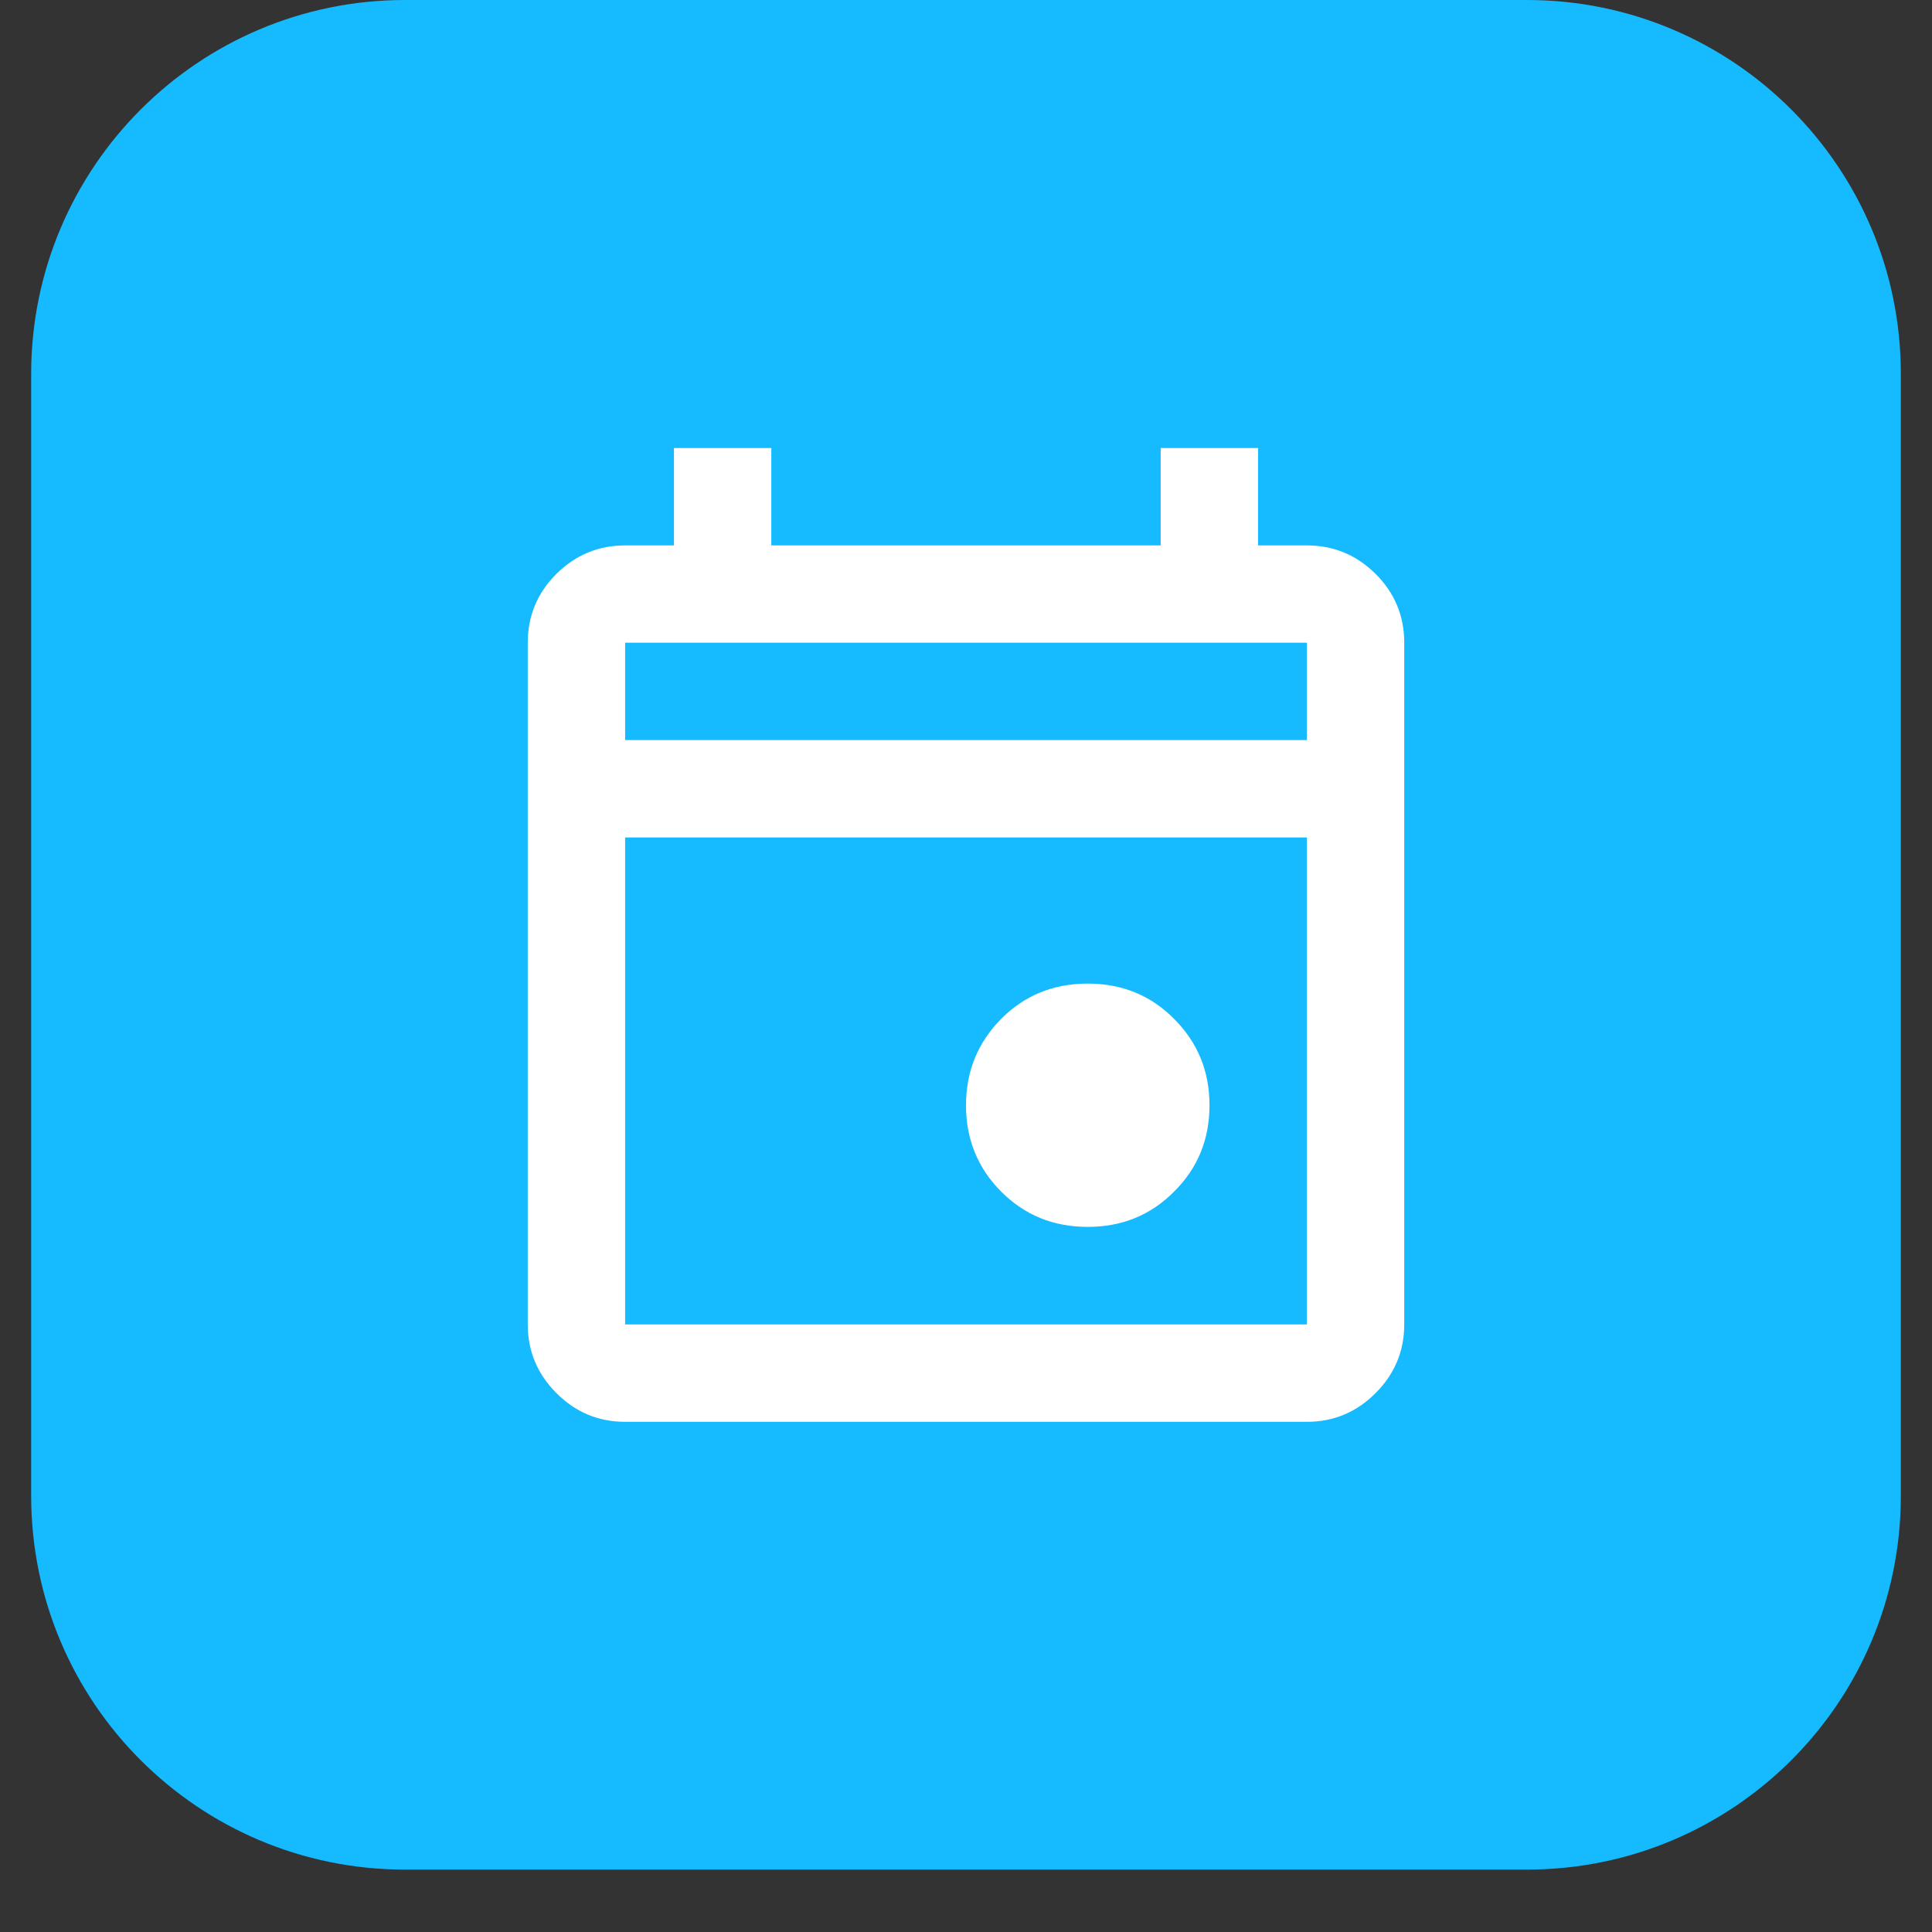 <svg xmlns="http://www.w3.org/2000/svg" xmlns:xlink="http://www.w3.org/1999/xlink" width="40" zoomAndPan="magnify" viewBox="0 0 30 30" height="40" preserveAspectRatio="xMidYMid meet" version="1.2"><rect x="0" y="0" width="30" height="30" fill="#333333" stroke="none"/><defs><clipPath id="b3660b835c"><path d="M 0.484 0 L 29.516 0 L 29.516 29.031 L 0.484 29.031 Z M 0.484 0 "/></clipPath><clipPath id="f86252c63a"><path d="M 6.289 0 L 23.711 0 C 26.918 0 29.516 2.602 29.516 5.805 L 29.516 23.227 C 29.516 26.434 26.918 29.031 23.711 29.031 L 6.289 29.031 C 3.082 29.031 0.484 26.434 0.484 23.227 L 0.484 5.805 C 0.484 2.602 3.082 0 6.289 0 Z M 6.289 0 "/></clipPath></defs><g id="008195ac30"><g clip-rule="nonzero" clip-path="url(#b3660b835c)"><g clip-rule="nonzero" clip-path="url(#f86252c63a)"><path style=" stroke:none;fill-rule:nonzero;fill:#15baff;fill-opacity:1;" d="M 0.484 0 L 29.516 0 L 29.516 29.031 L 0.484 29.031 Z M 0.484 0 "/></g></g><path style=" stroke:none;fill-rule:nonzero;fill:#ffffff;fill-opacity:1;" d="M 16.891 19.051 C 16.359 19.051 15.914 18.871 15.547 18.504 C 15.184 18.141 15 17.691 15 17.164 C 15 16.633 15.184 16.188 15.547 15.82 C 15.914 15.453 16.359 15.273 16.891 15.273 C 17.418 15.273 17.867 15.453 18.23 15.82 C 18.598 16.188 18.781 16.633 18.781 17.164 C 18.781 17.691 18.598 18.141 18.23 18.504 C 17.867 18.871 17.418 19.051 16.891 19.051 Z M 9.707 22.078 C 9.293 22.078 8.938 21.93 8.641 21.633 C 8.344 21.336 8.195 20.98 8.195 20.566 L 8.195 9.98 C 8.195 9.562 8.344 9.207 8.641 8.91 C 8.938 8.617 9.293 8.469 9.707 8.469 L 10.465 8.469 L 10.465 6.957 L 11.977 6.957 L 11.977 8.469 L 18.023 8.469 L 18.023 6.957 L 19.535 6.957 L 19.535 8.469 L 20.293 8.469 C 20.707 8.469 21.062 8.617 21.359 8.91 C 21.656 9.207 21.805 9.562 21.805 9.98 L 21.805 20.566 C 21.805 20.98 21.656 21.336 21.359 21.633 C 21.062 21.93 20.707 22.078 20.293 22.078 Z M 9.707 20.566 L 20.293 20.566 L 20.293 13.004 L 9.707 13.004 Z M 9.707 11.492 L 20.293 11.492 L 20.293 9.98 L 9.707 9.98 Z M 9.707 11.492 L 9.707 9.98 Z M 9.707 11.492 "/></g></svg>